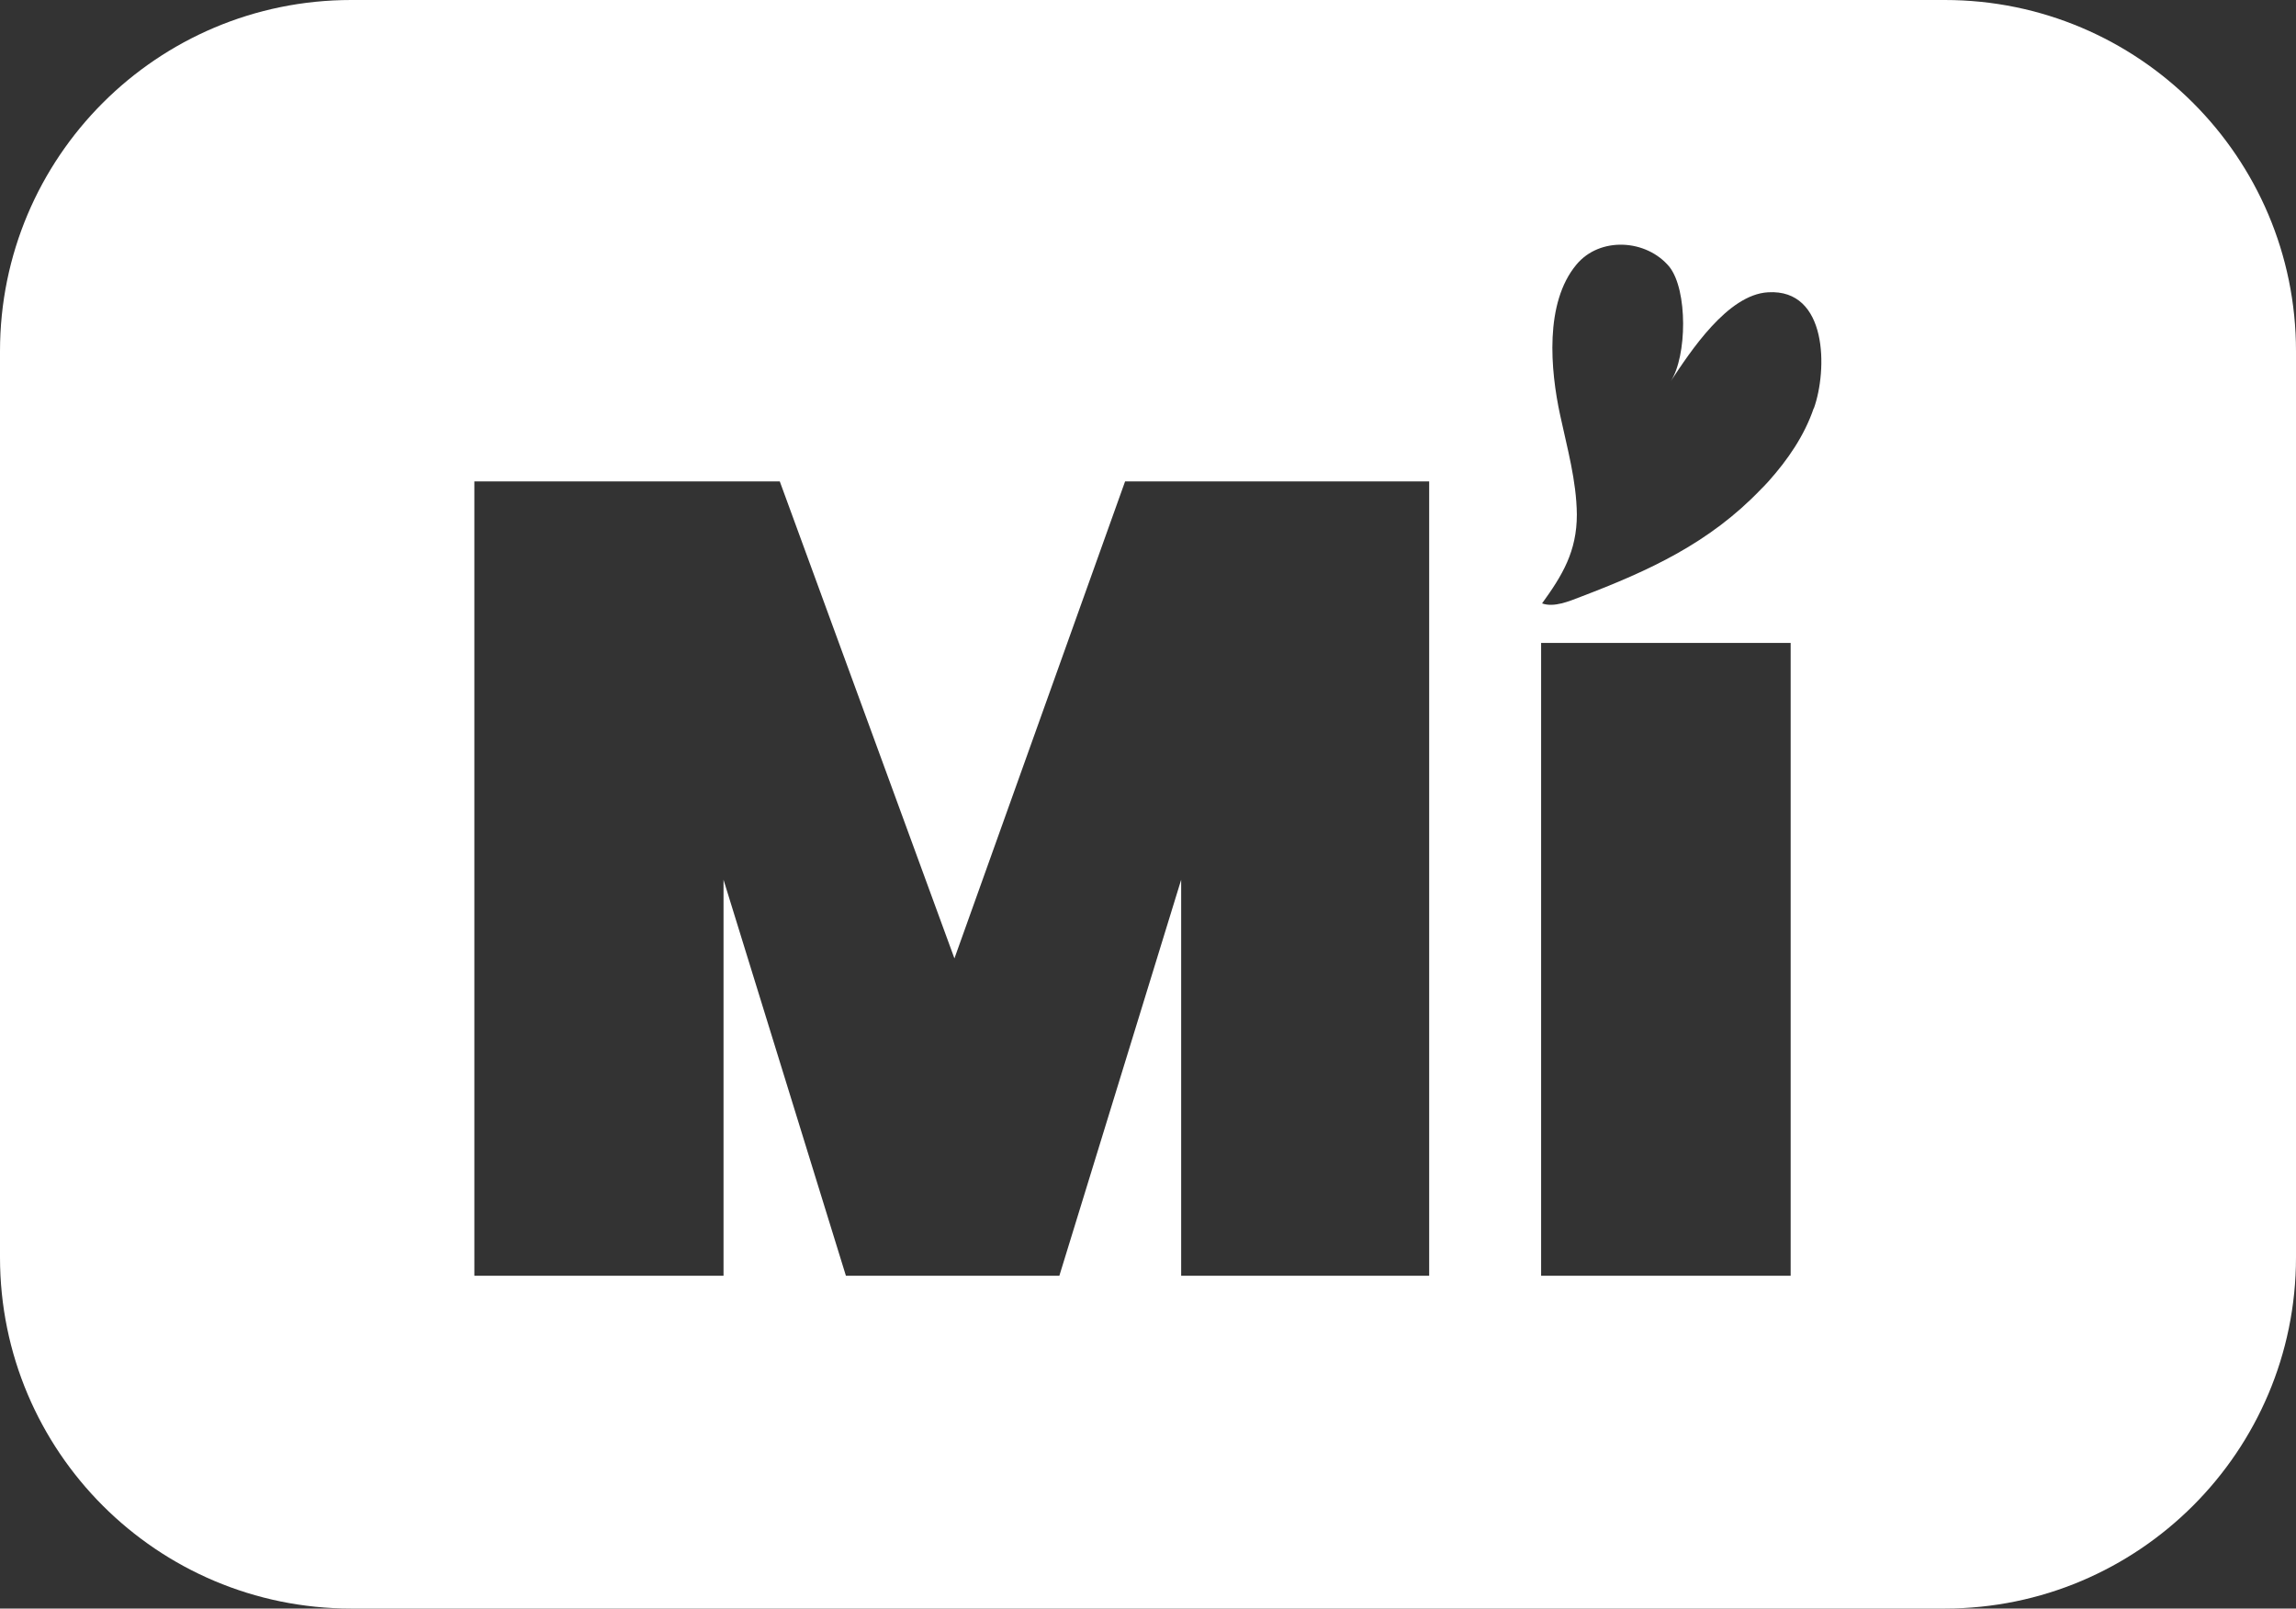 <svg viewBox="0 0 120.81 84.64" xmlns="http://www.w3.org/2000/svg" id="Capa_1"><rect x="0" y="0" width="120.81" height="84.64" fill="#333333" stroke="none"/><defs><style>.cls-1{fill:#fff;}</style></defs><path d="M102.33,0H18.48C8.27,0,0,8.27,0,18.48v47.68c0,10.21,8.27,18.48,18.48,18.48h83.85c10.19,0,18.48-8.27,18.48-18.48V18.48c0-10.21-8.29-18.48-18.48-18.48ZM75.21,67.13h-13.06v-20.84l-6.41,20.84h-11.23l-6.44-20.84v20.84h-13.11V25.33h16.07l9.19,25.1,8.98-25.1h16v41.8ZM94.22,67.13h-13.13v-33.3h13.13v33.3ZM95.43,21.49c-.49,1.44-1.37,2.71-2.36,3.82-.14.16-.28.3-.42.44-2.71,2.83-5.88,4.28-9.47,5.65-.6.23-1.41.58-2.04.35,1.07-1.48,1.83-2.73,1.83-4.68-.02-1.78-.51-3.5-.88-5.23-.51-2.36-.83-5.9.86-7.92,1.23-1.48,3.68-1.34,4.89.12.97,1.23.93,4.7.07,6.02,1.04-1.57,2.99-4.56,5.12-4.68,3.15-.19,3.13,4.1,2.41,6.11Z" class="cls-1"></path></svg>